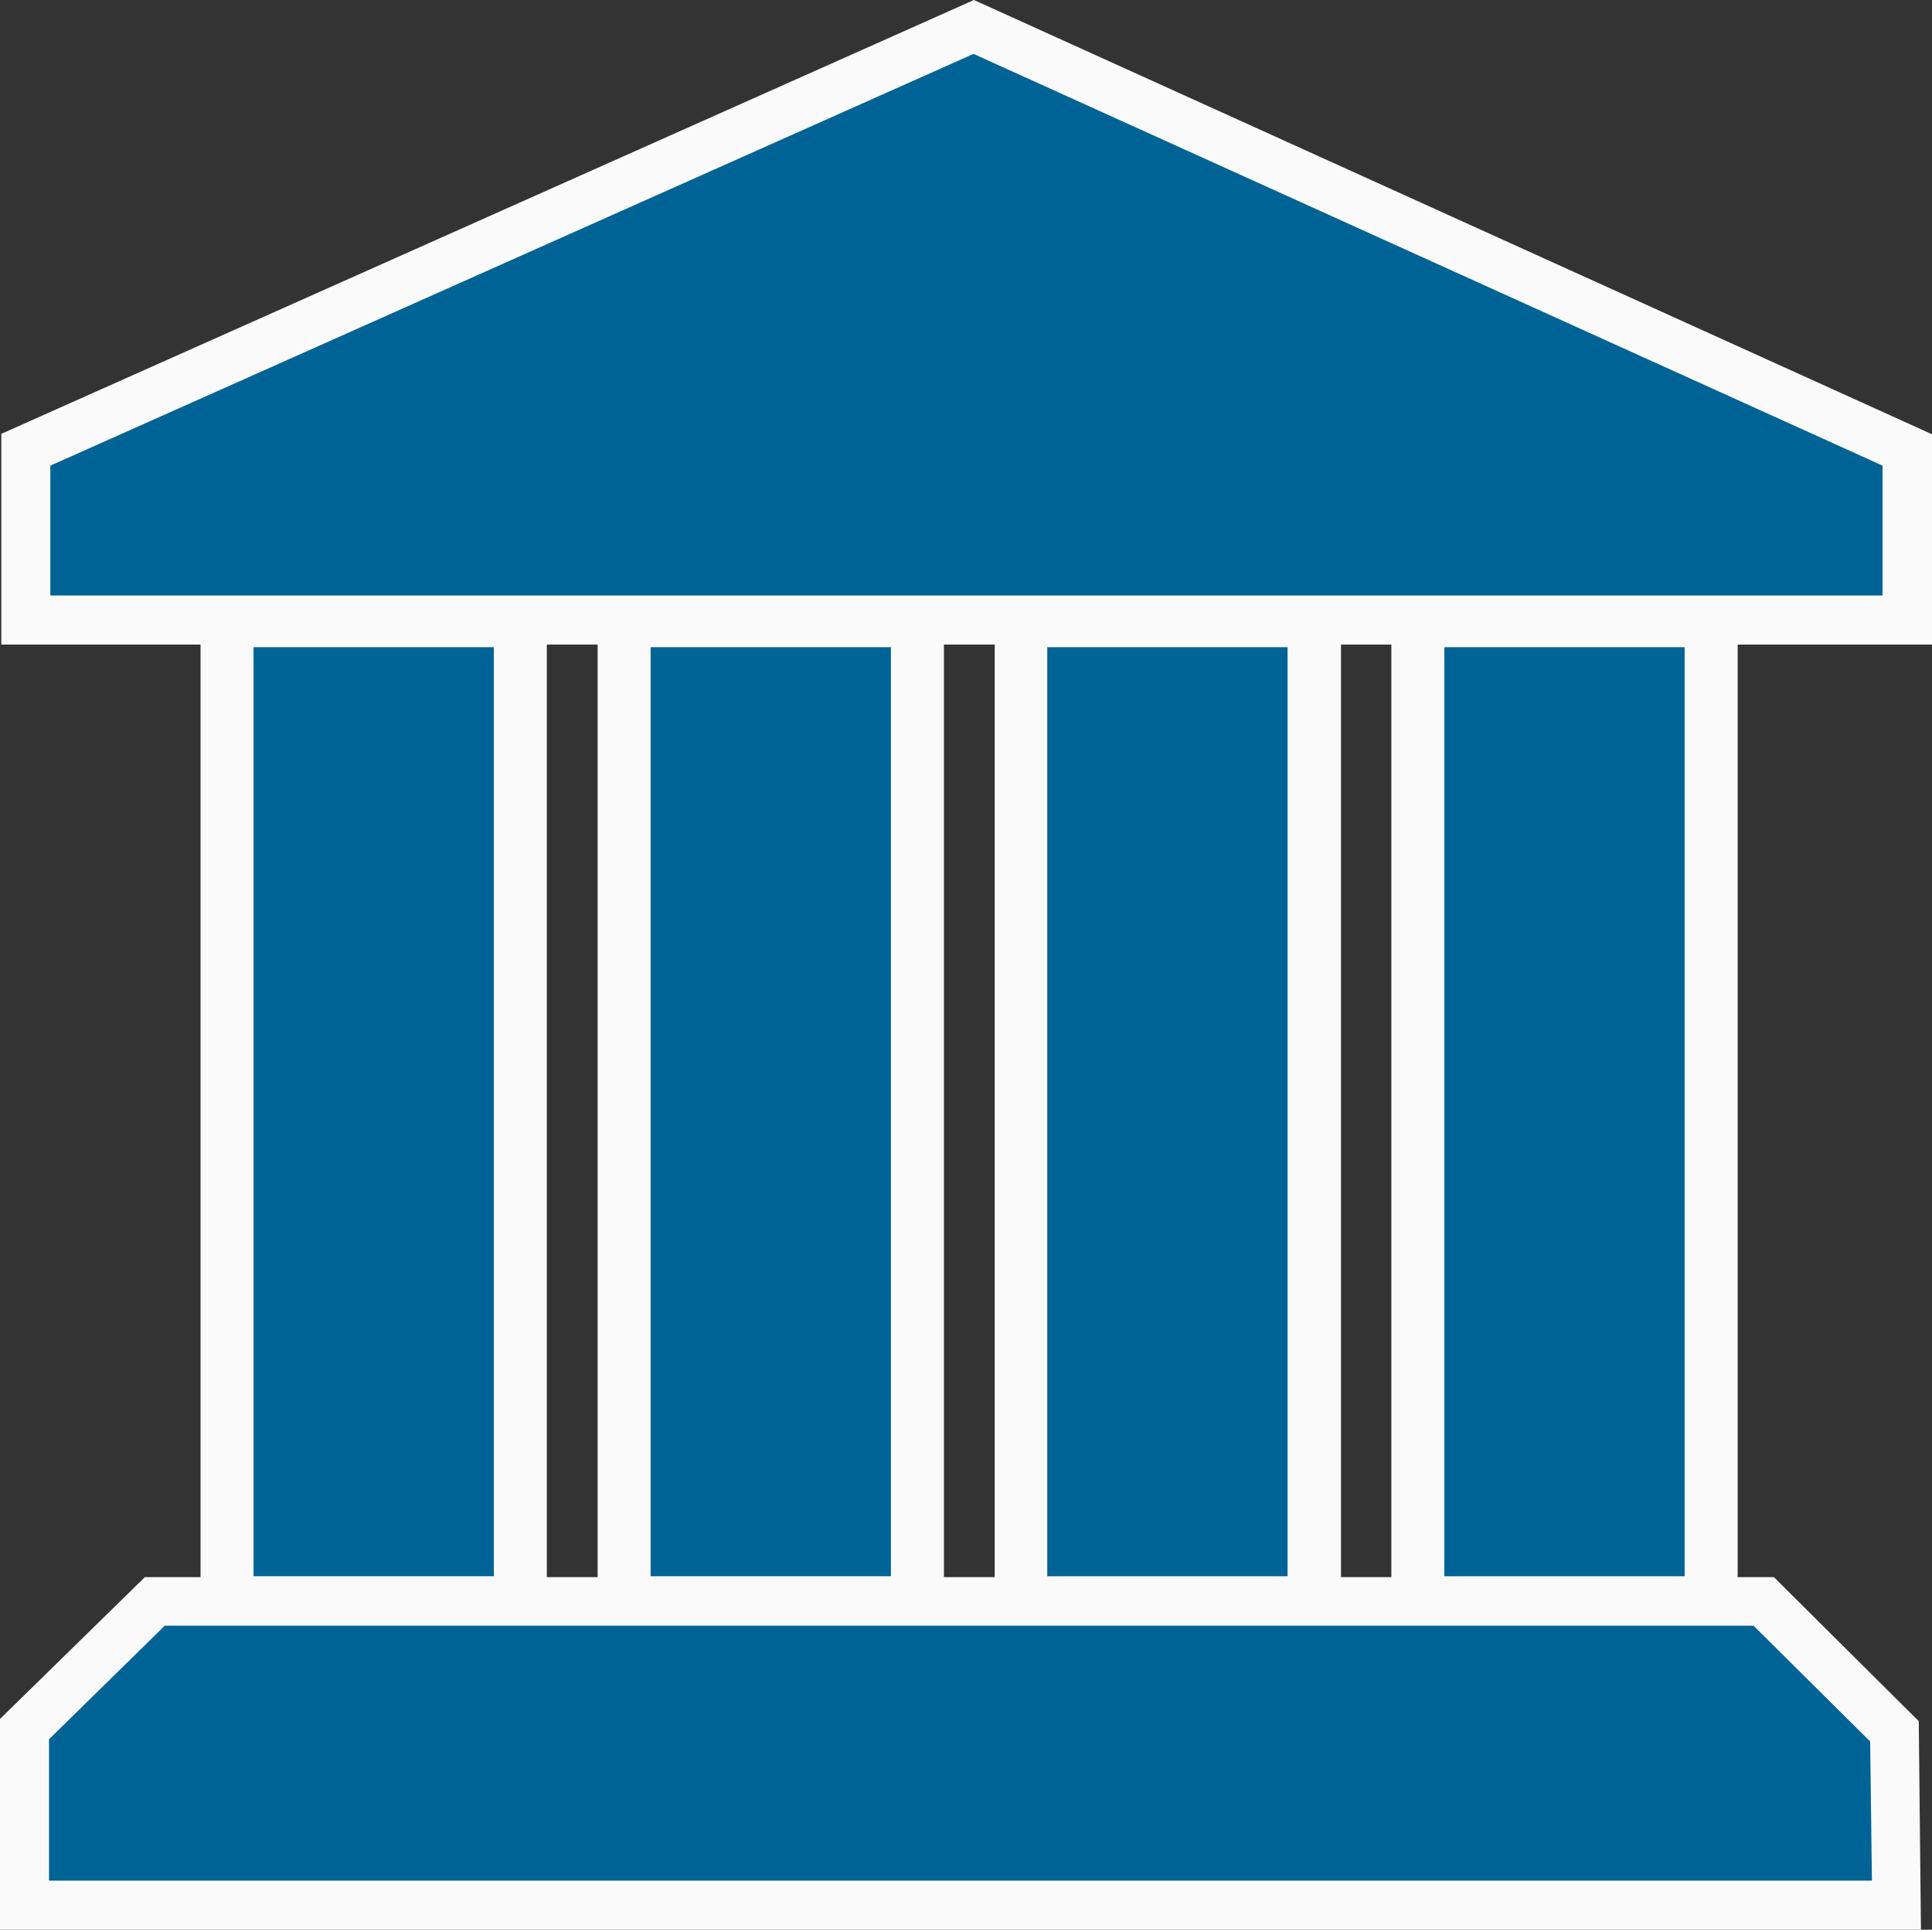 <?xml version="1.0" encoding="UTF-8"?>
<svg id="Lag_2" data-name="Lag 2" xmlns="http://www.w3.org/2000/svg" viewBox="0 0 43.74 43.68">
  <rect x="0" y="0" width="43.74" height="43.68" fill="#333333" stroke="none"/>
  <defs>
    <style>
      .cls-1 {
        fill: #fafafa;
      }

      .cls-2 {
        fill: #006396;
      }
    </style>
  </defs>
  <g id="Kultur">
    <g>
      <rect class="cls-2" x="5.14" y="14.04" width="6.64" height="22.24"/>
      <path class="cls-1" d="M12.38,36.89h-7.84V13.44h7.84v23.44ZM5.74,35.68h5.44V14.65h-5.44v21.04Z"/>
    </g>
    <g>
      <rect class="cls-2" x="32.1" y="14.04" width="6.64" height="22.24"/>
      <path class="cls-1" d="M39.34,36.89h-7.84V13.44h7.84v23.44ZM32.7,35.68h5.44V14.65h-5.44v21.04Z"/>
    </g>
    <g>
      <rect class="cls-2" x="23.11" y="14.04" width="6.64" height="22.24"/>
      <path class="cls-1" d="M30.36,36.89h-7.84V13.44h7.84v23.44ZM23.71,35.68h5.44V14.65h-5.44v21.04Z"/>
    </g>
    <g>
      <rect class="cls-2" x="14.12" y="14.04" width="6.64" height="22.24"/>
      <path class="cls-1" d="M21.37,36.89h-7.84V13.44h7.84v23.44ZM14.73,35.68h5.44V14.65h-5.44v21.04Z"/>
    </g>
    <g>
      <polygon class="cls-2" points="3.5 36.25 .55 39.14 .55 43.12 42.94 43.12 42.89 39.19 39.93 36.25 3.5 36.25"/>
      <path class="cls-1" d="M43.5,43.68H0v-4.77l3.28-3.21h36.88l3.28,3.26.05,4.73ZM1.11,42.57h41.27l-.04-3.15-2.64-2.62H3.73l-2.62,2.57v3.2Z"/>
    </g>
    <g>
      <polygon class="cls-2" points=".59 14.04 43.18 14.04 43.18 10.18 22.04 .61 .59 10.18 .59 14.04"/>
      <path class="cls-1" d="M43.74,14.59H.03v-4.77L22.05,0l21.69,9.83v4.77ZM1.14,13.48h41.48v-2.94L22.04,1.22,1.14,10.54v2.94Z"/>
    </g>
  </g>
</svg>